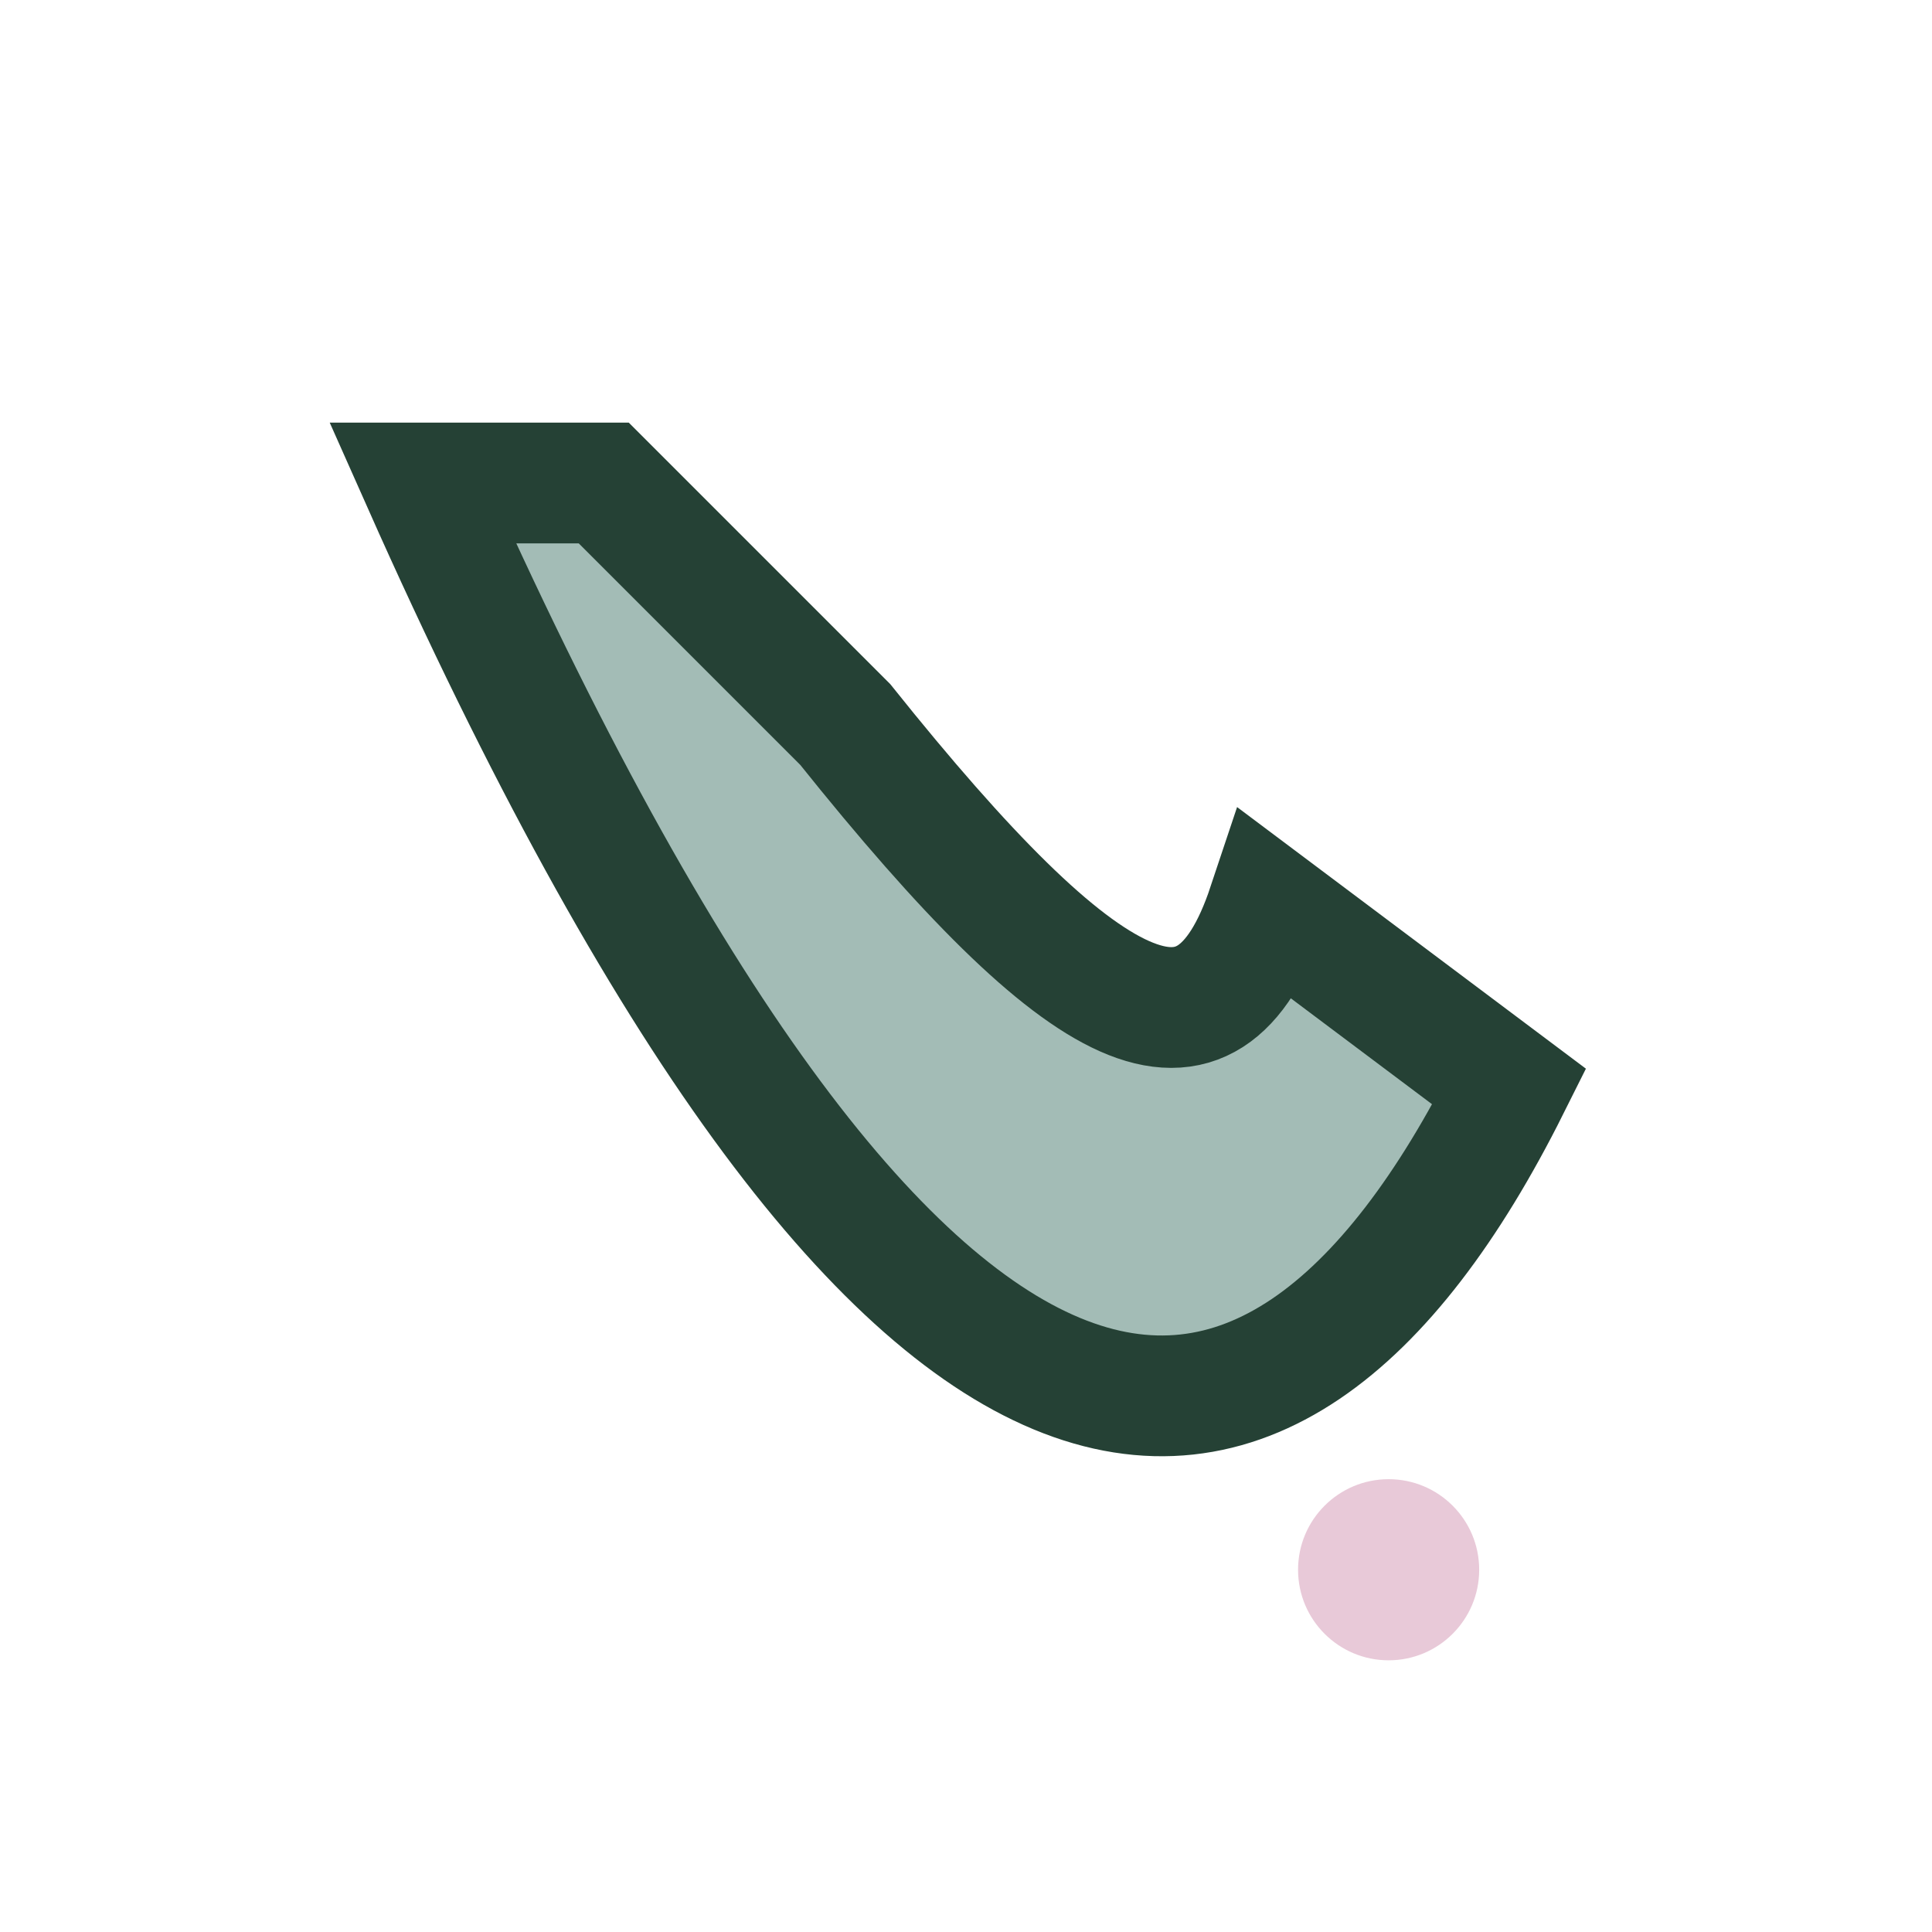 <?xml version="1.0" encoding="UTF-8"?>
<svg xmlns="http://www.w3.org/2000/svg" width="32" height="32" viewBox="0 0 32 32"><rect width="32" height="32" fill="none"/><path d="M7 8c8 18 14 18 18 10l-4-3c-1 3-3 2-7-3l-4-4z" fill="#A3BCB6" stroke="#254135" stroke-width="2"/><circle cx="23" cy="26" r="1.5" fill="#E8C9D8"/></svg>